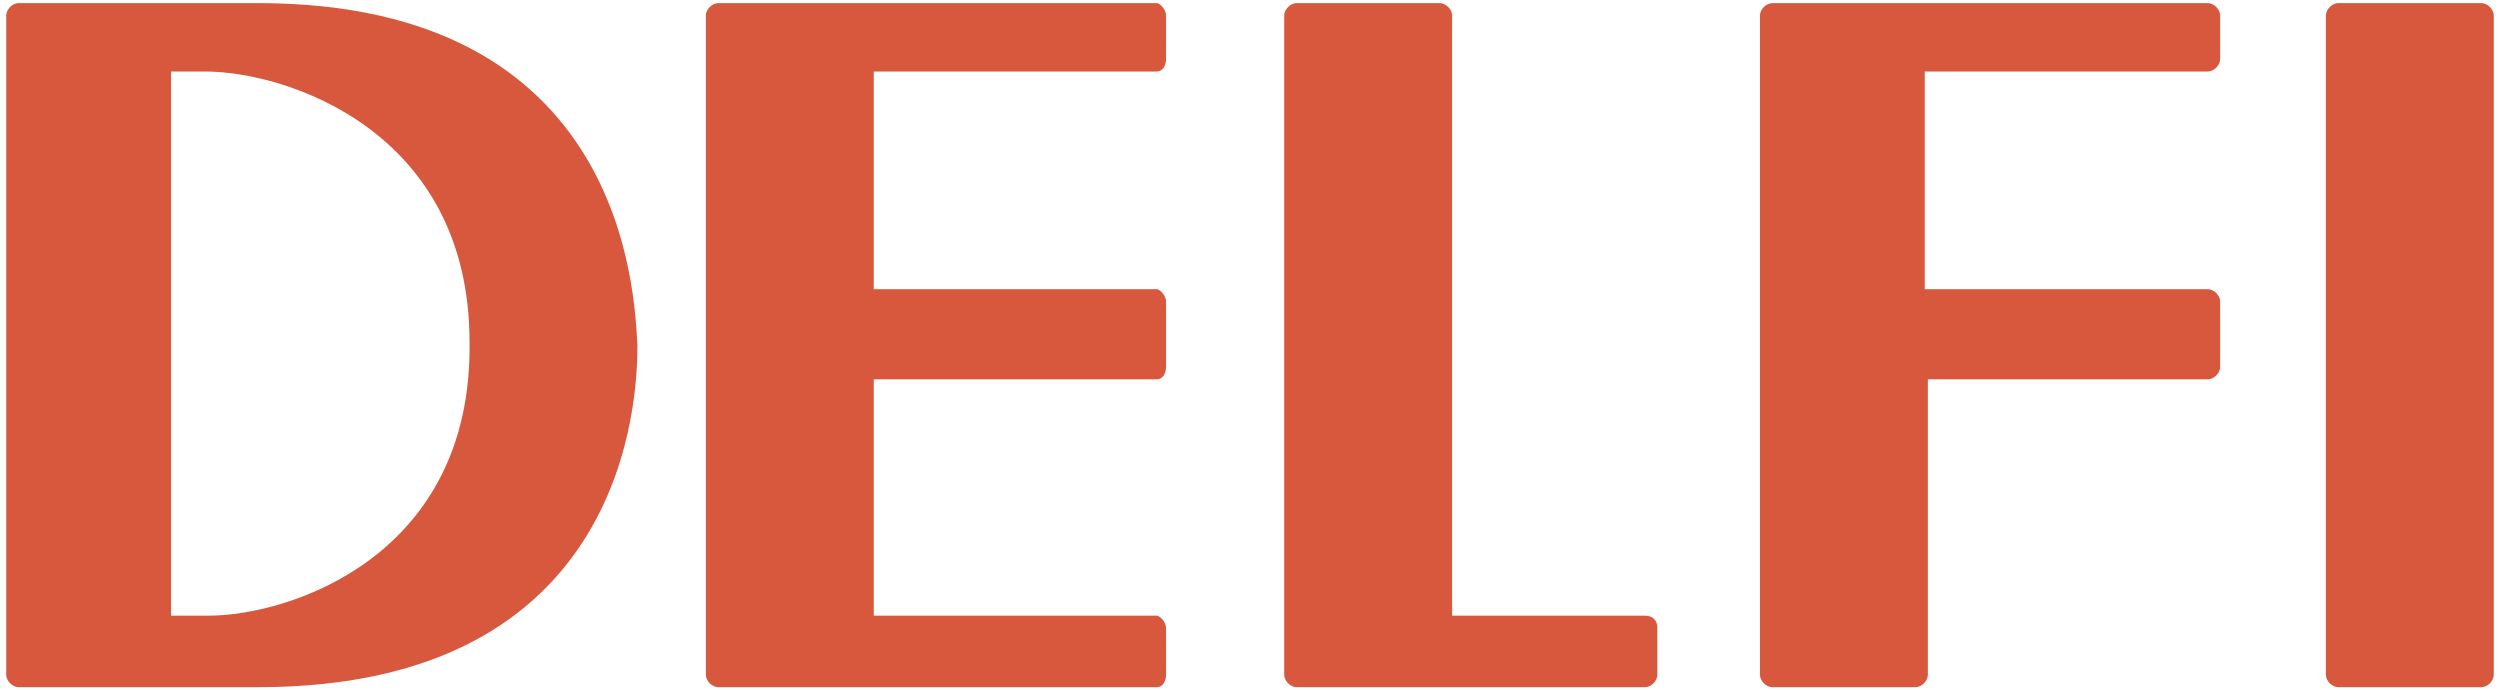 <?xml version="1.0" encoding="utf-8"?>
<!-- Generator: Adobe Illustrator 22.0.1, SVG Export Plug-In . SVG Version: 6.00 Build 0)  -->
<svg version="1.1" id="Layer_1" xmlns="http://www.w3.org/2000/svg" xmlns:xlink="http://www.w3.org/1999/xlink" x="0px" y="0px"
	 viewBox="0 0 80.4 22.2" style="enable-background:new 0 0 80.4 22.2;" xml:space="preserve">
<style type="text/css">
	.st0{fill:#D8583D;}
	.st1{fill:#575757;}
</style>
<g>
	<path class="st0" d="M8.3,0.1H0.6c-0.2,0-0.4,0.2-0.4,0.4c0,0.2,0.2,0.4,0.4,0.4c0.2,0,0.4-0.2,0.4-0.4c0,0.2-0.2,0.4-0.4,0.4
		c-0.2,0-0.4-0.2-0.4-0.4v21.2c0,0.2,0.2,0.4,0.4,0.4h7.7c11.9,0,12.2-9.3,12.2-11C20.4,9.4,20.1,0.1,8.3,0.1 M6.7,19.8H5.5V2.3h1.1
		c2.6,0,8.5,1.9,8.5,8.7C15.2,17.9,9.3,19.8,6.7,19.8"/>
	<path class="st0" d="M37.2,2.3c0.2,0,0.3-0.2,0.3-0.4V0.5c0-0.2-0.2-0.4-0.3-0.4H23.1c-0.2,0-0.4,0.2-0.4,0.4v21.2
		c0,0.2,0.2,0.4,0.4,0.4h14.1c0.2,0,0.3-0.2,0.3-0.4v-1.5c0-0.2-0.2-0.4-0.3-0.4h-9.1v-7.6h9.1c0.2,0,0.3-0.2,0.3-0.4V9.7
		c0-0.2-0.2-0.4-0.3-0.4h-9.1v-7H37.2z"/>
	<path class="st0" d="M79.8,0.1h-4.6c-0.2,0-0.4,0.2-0.4,0.4v21.2c0,0.2,0.2,0.4,0.4,0.4h4.6c0.2,0,0.4-0.2,0.4-0.4V0.5
		C80.2,0.3,80,0.1,79.8,0.1"/>
	<path class="st0" d="M52.9,19.8h-6.2V0.5c0-0.2-0.2-0.4-0.4-0.4h-4.6c-0.2,0-0.4,0.2-0.4,0.4v21.2c0,0.2,0.2,0.4,0.4,0.4h11.2
		c0.2,0,0.4-0.2,0.4-0.4v-1.5C53.3,19.9,53.1,19.8,52.9,19.8"/>
	<path class="st0" d="M71,0.1H57c-0.2,0-0.4,0.2-0.4,0.4v21.2c0,0.2,0.2,0.4,0.4,0.4h4.6c0.2,0,0.4-0.2,0.4-0.4l0-9.6v0.1H71
		c0.2,0,0.4-0.2,0.4-0.4V9.7c0-0.2-0.2-0.4-0.4-0.4h-9.1h0l0-7H71c0.2,0,0.4-0.2,0.4-0.4V0.5C71.4,0.3,71.2,0.1,71,0.1"/>
</g>
<g>
	<g>
		<path class="st1" d="M928.8,71.5h-7.7c-0.2,0-0.4,0.2-0.4,0.4c0,0.2,0.2,0.4,0.4,0.4s0.4-0.2,0.4-0.4c0,0.2-0.2,0.4-0.4,0.4
			s-0.4-0.2-0.4-0.4V93c0,0.2,0.2,0.4,0.4,0.4h7.7c11.9,0,12.2-9.3,12.2-10.9C940.9,80.8,940.6,71.5,928.8,71.5 M927.2,91.1H926
			V73.7h1.1c2.6,0,8.5,1.8,8.5,8.7C935.7,89.3,929.8,91.1,927.2,91.1"/>
		<path class="st1" d="M957.6,73.7c0.2,0,0.3-0.2,0.3-0.4v-1.5c0-0.2-0.2-0.4-0.3-0.4h-14c-0.2,0-0.4,0.2-0.4,0.4V93
			c0,0.2,0.2,0.4,0.4,0.4h14c0.2,0,0.3-0.2,0.3-0.4v-1.5c0-0.2-0.2-0.4-0.3-0.4h-9.1v-7.6h9.1c0.2,0,0.3-0.2,0.3-0.4V81
			c0-0.2-0.2-0.4-0.3-0.4h-9.1v-7L957.6,73.7L957.6,73.7z"/>
		<path class="st1" d="M1000.2,71.5h-4.6c-0.2,0-0.4,0.2-0.4,0.4V93c0,0.2,0.2,0.4,0.4,0.4h4.6c0.2,0,0.4-0.2,0.4-0.4V71.8
			C1000.6,71.7,1000.4,71.5,1000.2,71.5"/>
		<path class="st1" d="M973.3,91.1h-6.2V71.8c0-0.2-0.2-0.4-0.4-0.4h-4.6c-0.2,0-0.4,0.2-0.4,0.4V93c0,0.2,0.2,0.4,0.4,0.4h11.2
			c0.2,0,0.4-0.2,0.4-0.4v-1.5C973.7,91.3,973.6,91.1,973.3,91.1"/>
		<path class="st1" d="M991.5,71.5h-14c-0.2,0-0.4,0.2-0.4,0.4V93c0,0.2,0.2,0.4,0.4,0.4h4.6c0.2,0,0.4-0.2,0.4-0.4v-9.6v0.1h9.1
			c0.2,0,0.4-0.2,0.4-0.4V81c0-0.2-0.2-0.4-0.4-0.4h-9.1l0,0v-7h9.1c0.2,0,0.4-0.2,0.4-0.4v-1.5C991.8,71.7,991.7,71.5,991.5,71.5"
			/>
	</g>
</g>
</svg>
